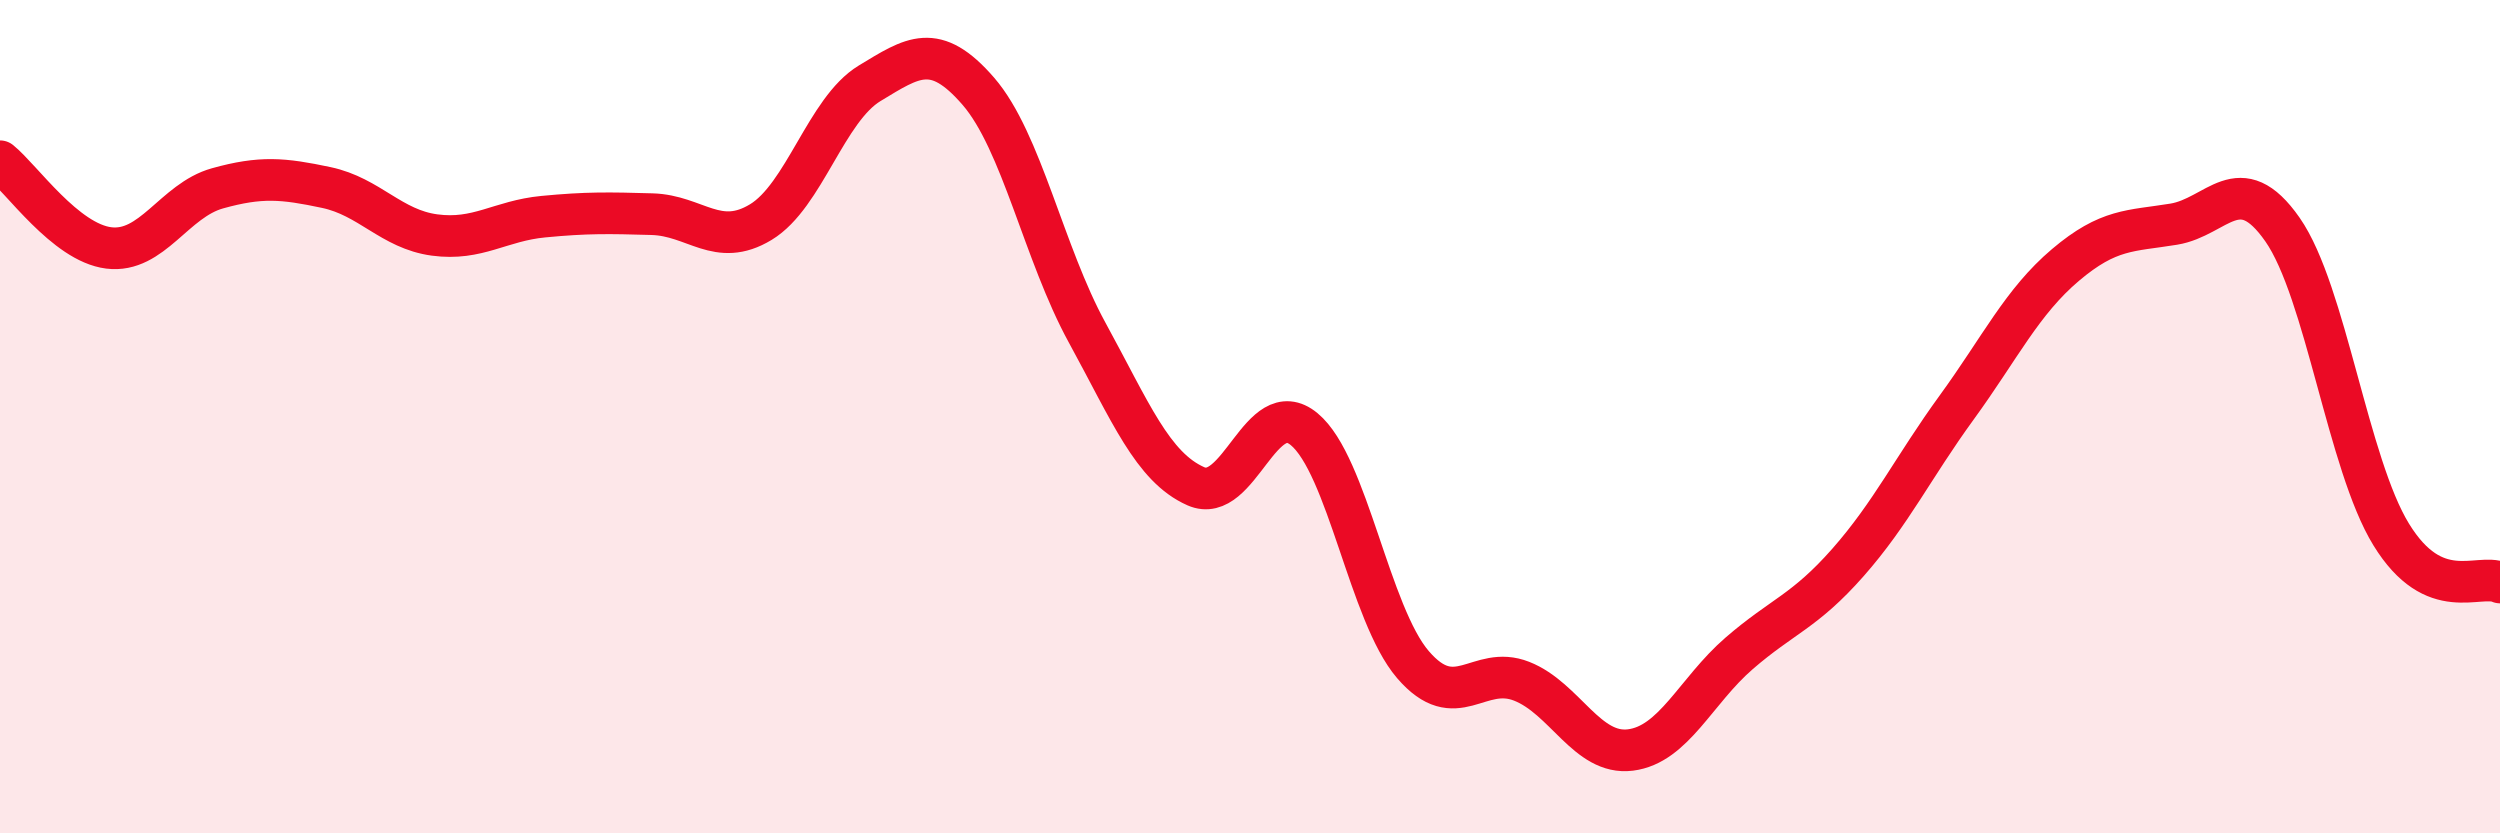 
    <svg width="60" height="20" viewBox="0 0 60 20" xmlns="http://www.w3.org/2000/svg">
      <path
        d="M 0,3.87 C 0.52,4.29 1.57,5.82 2.61,5.95 C 3.65,6.08 4.18,4.81 5.22,4.52 C 6.26,4.23 6.79,4.28 7.83,4.5 C 8.87,4.72 9.39,5.5 10.43,5.64 C 11.47,5.78 12,5.3 13.04,5.2 C 14.08,5.1 14.61,5.11 15.65,5.14 C 16.69,5.17 17.22,5.96 18.26,5.33 C 19.3,4.7 19.83,2.63 20.87,2 C 21.91,1.37 22.44,0.99 23.48,2.19 C 24.52,3.39 25.05,6.08 26.09,7.98 C 27.13,9.88 27.66,11.21 28.7,11.67 C 29.74,12.13 30.26,9.44 31.3,10.3 C 32.34,11.16 32.87,14.74 33.91,15.95 C 34.95,17.16 35.48,15.94 36.52,16.35 C 37.56,16.76 38.09,18.13 39.13,18 C 40.17,17.87 40.7,16.58 41.74,15.68 C 42.78,14.78 43.31,14.68 44.35,13.5 C 45.39,12.32 45.92,11.21 46.96,9.78 C 48,8.35 48.53,7.24 49.57,6.36 C 50.61,5.48 51.13,5.55 52.17,5.38 C 53.21,5.21 53.74,4.02 54.78,5.51 C 55.82,7 56.35,11.14 57.39,12.83 C 58.43,14.52 59.48,13.75 60,13.98L60 20L0 20Z"
        fill="#EB0A25"
        opacity="0.1"
        stroke-linecap="round"
        stroke-linejoin="round"
      />
      <path
        d="M 0,3.87 C 0.52,4.29 1.57,5.82 2.61,5.95 C 3.65,6.08 4.18,4.81 5.22,4.52 C 6.26,4.23 6.79,4.28 7.83,4.5 C 8.87,4.72 9.39,5.5 10.43,5.64 C 11.47,5.78 12,5.3 13.04,5.2 C 14.08,5.1 14.61,5.11 15.65,5.14 C 16.69,5.17 17.22,5.96 18.26,5.33 C 19.3,4.7 19.83,2.63 20.87,2 C 21.91,1.37 22.44,0.99 23.48,2.19 C 24.52,3.39 25.05,6.08 26.09,7.98 C 27.13,9.88 27.66,11.21 28.7,11.67 C 29.74,12.13 30.26,9.44 31.3,10.3 C 32.34,11.16 32.87,14.74 33.91,15.95 C 34.95,17.16 35.48,15.94 36.52,16.35 C 37.56,16.76 38.09,18.13 39.13,18 C 40.17,17.87 40.7,16.58 41.74,15.68 C 42.78,14.78 43.31,14.68 44.35,13.5 C 45.39,12.32 45.92,11.21 46.96,9.78 C 48,8.35 48.53,7.24 49.57,6.36 C 50.61,5.48 51.13,5.55 52.17,5.38 C 53.21,5.21 53.74,4.02 54.78,5.51 C 55.82,7 56.35,11.14 57.39,12.83 C 58.43,14.52 59.48,13.75 60,13.98"
        stroke="#EB0A25"
        stroke-width="1"
        fill="none"
        stroke-linecap="round"
        stroke-linejoin="round"
      />
    </svg>
  